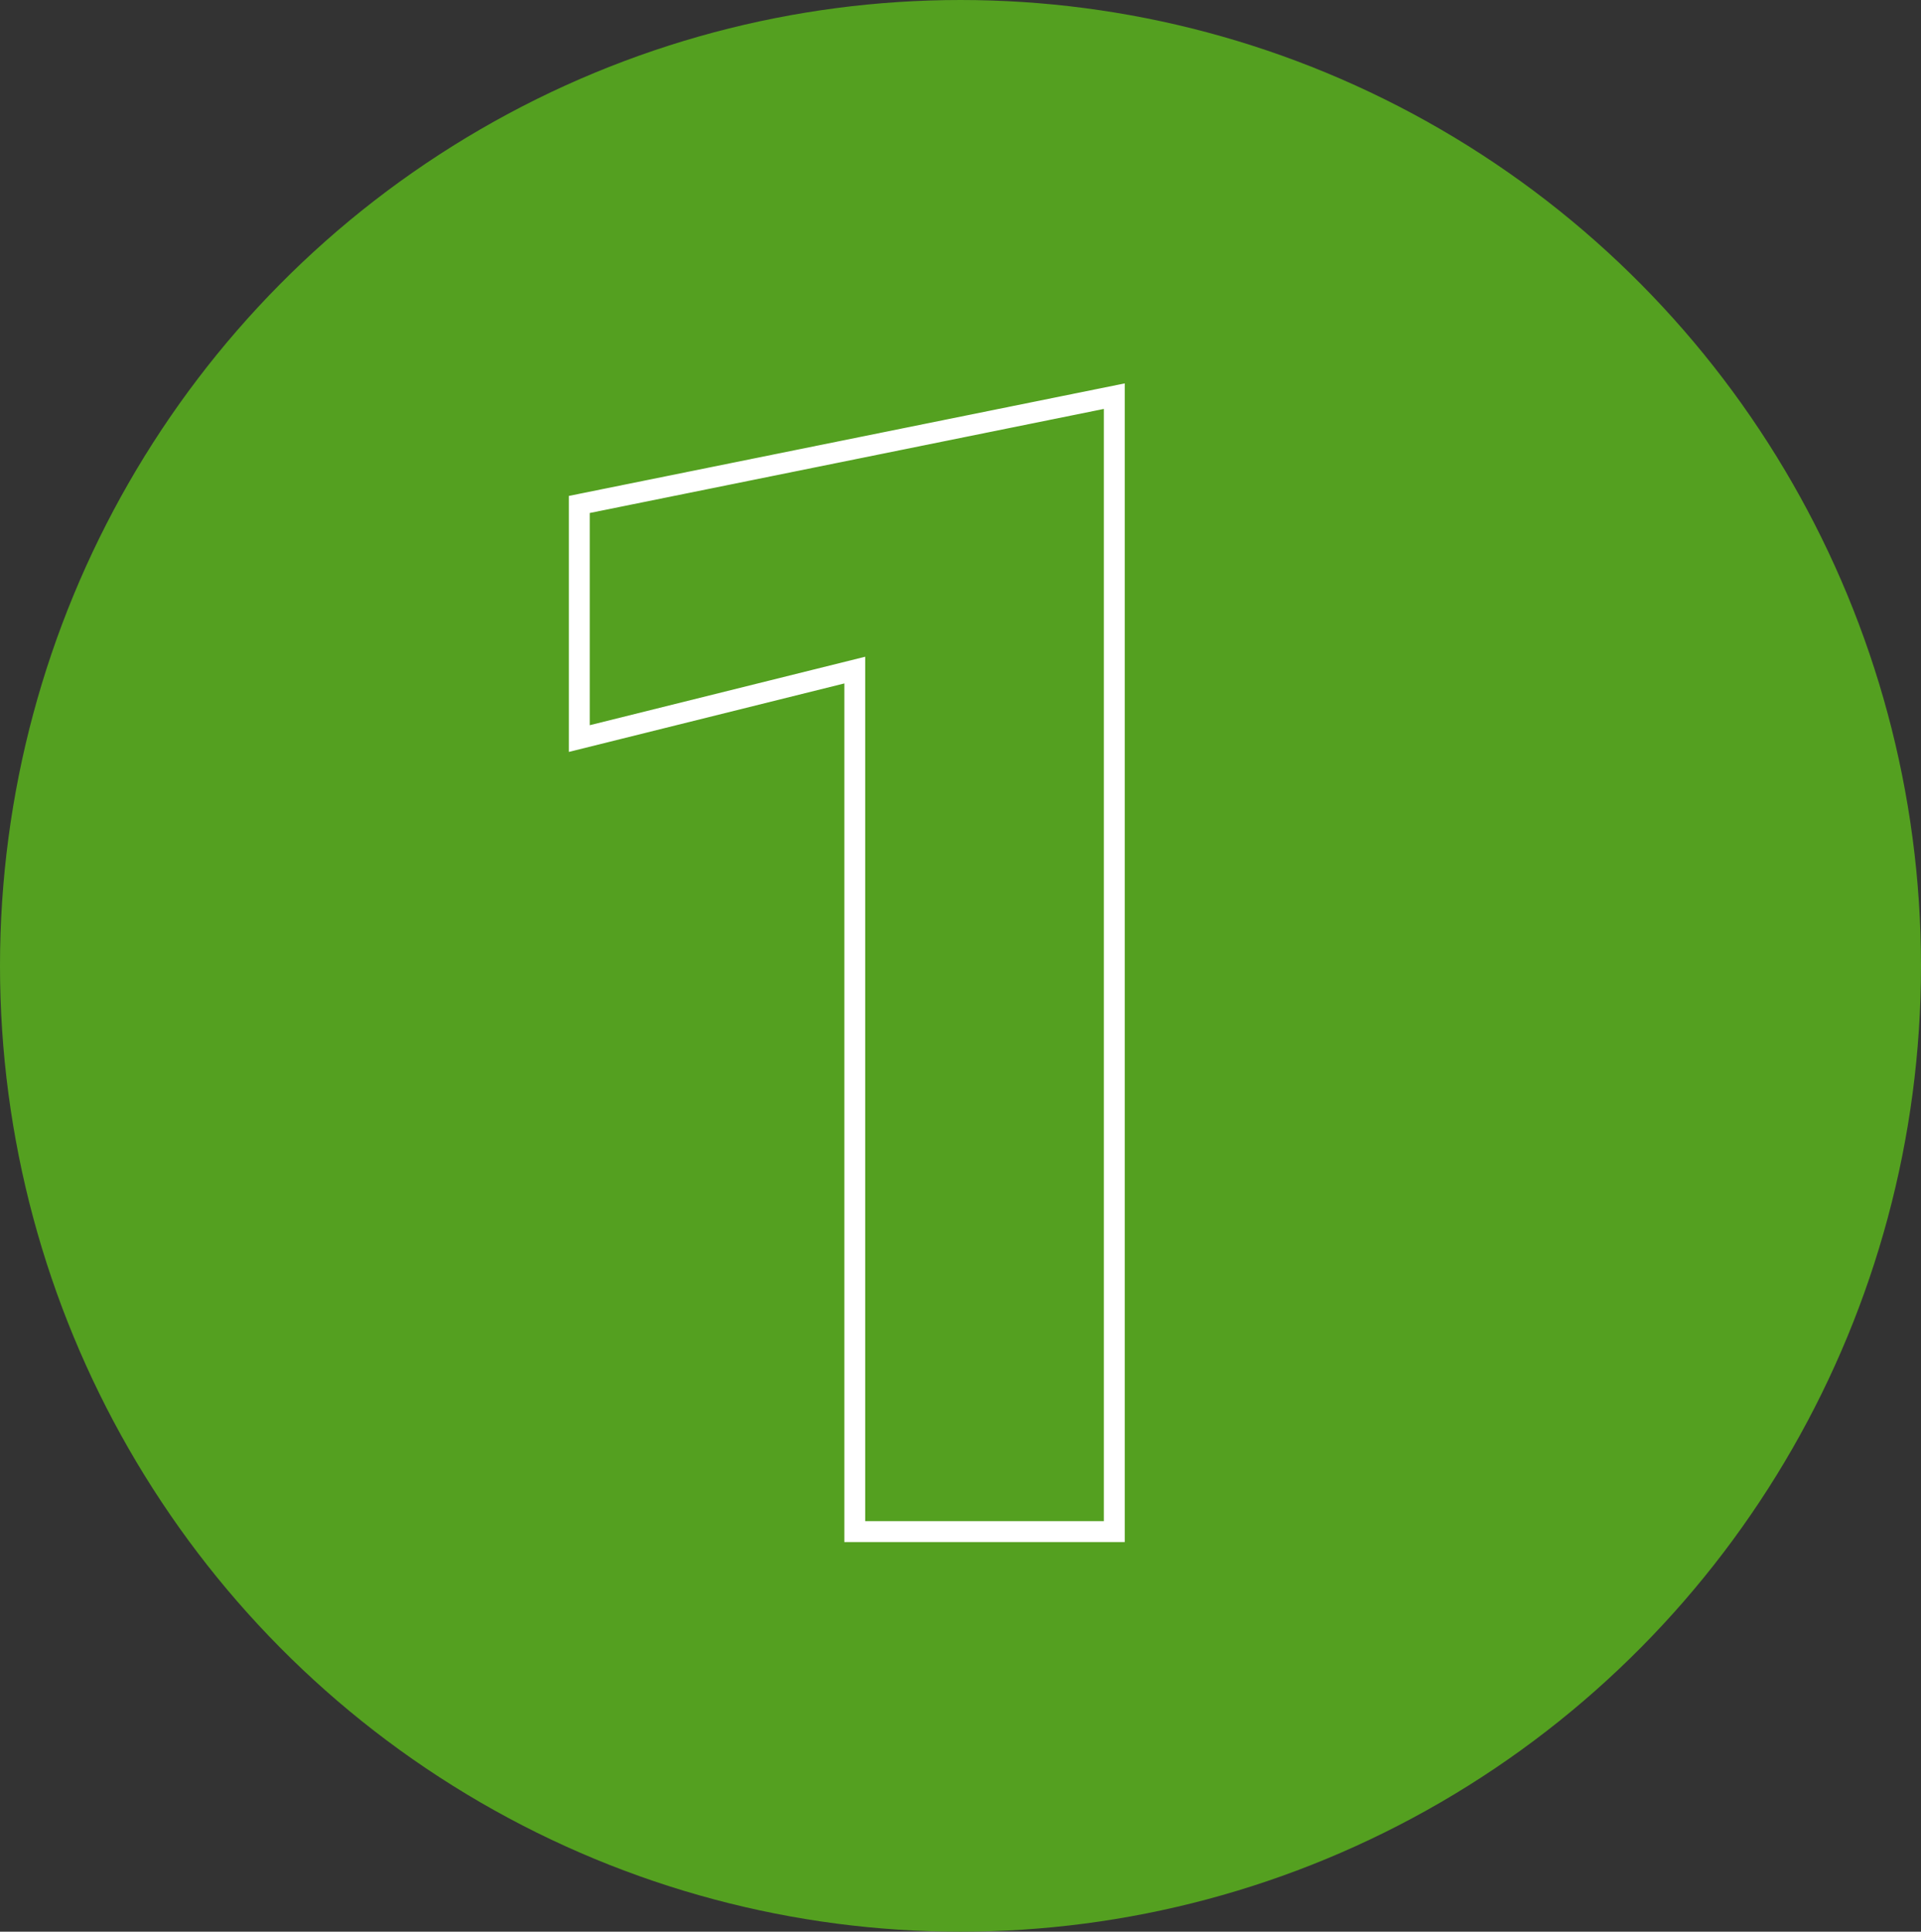 <svg xmlns="http://www.w3.org/2000/svg" width="184" height="185" viewBox="0 0 184 185"><rect x="0" y="0" width="184" height="185" fill="#333333" stroke="none"/><defs><style>.a{fill:#54a020;}.b{fill:none;stroke:#fff;stroke-width:2px;}</style></defs><g transform="translate(0 0.435)"><ellipse class="a" cx="92" cy="92.5" rx="92" ry="92.5" transform="translate(0 -0.435)"/><path class="b" d="M-45.879-142.608l26.384-6.558v82.509H5.365V-175.4l-51.244,10.371Z" transform="translate(101.366 212.906)"/></g></svg>